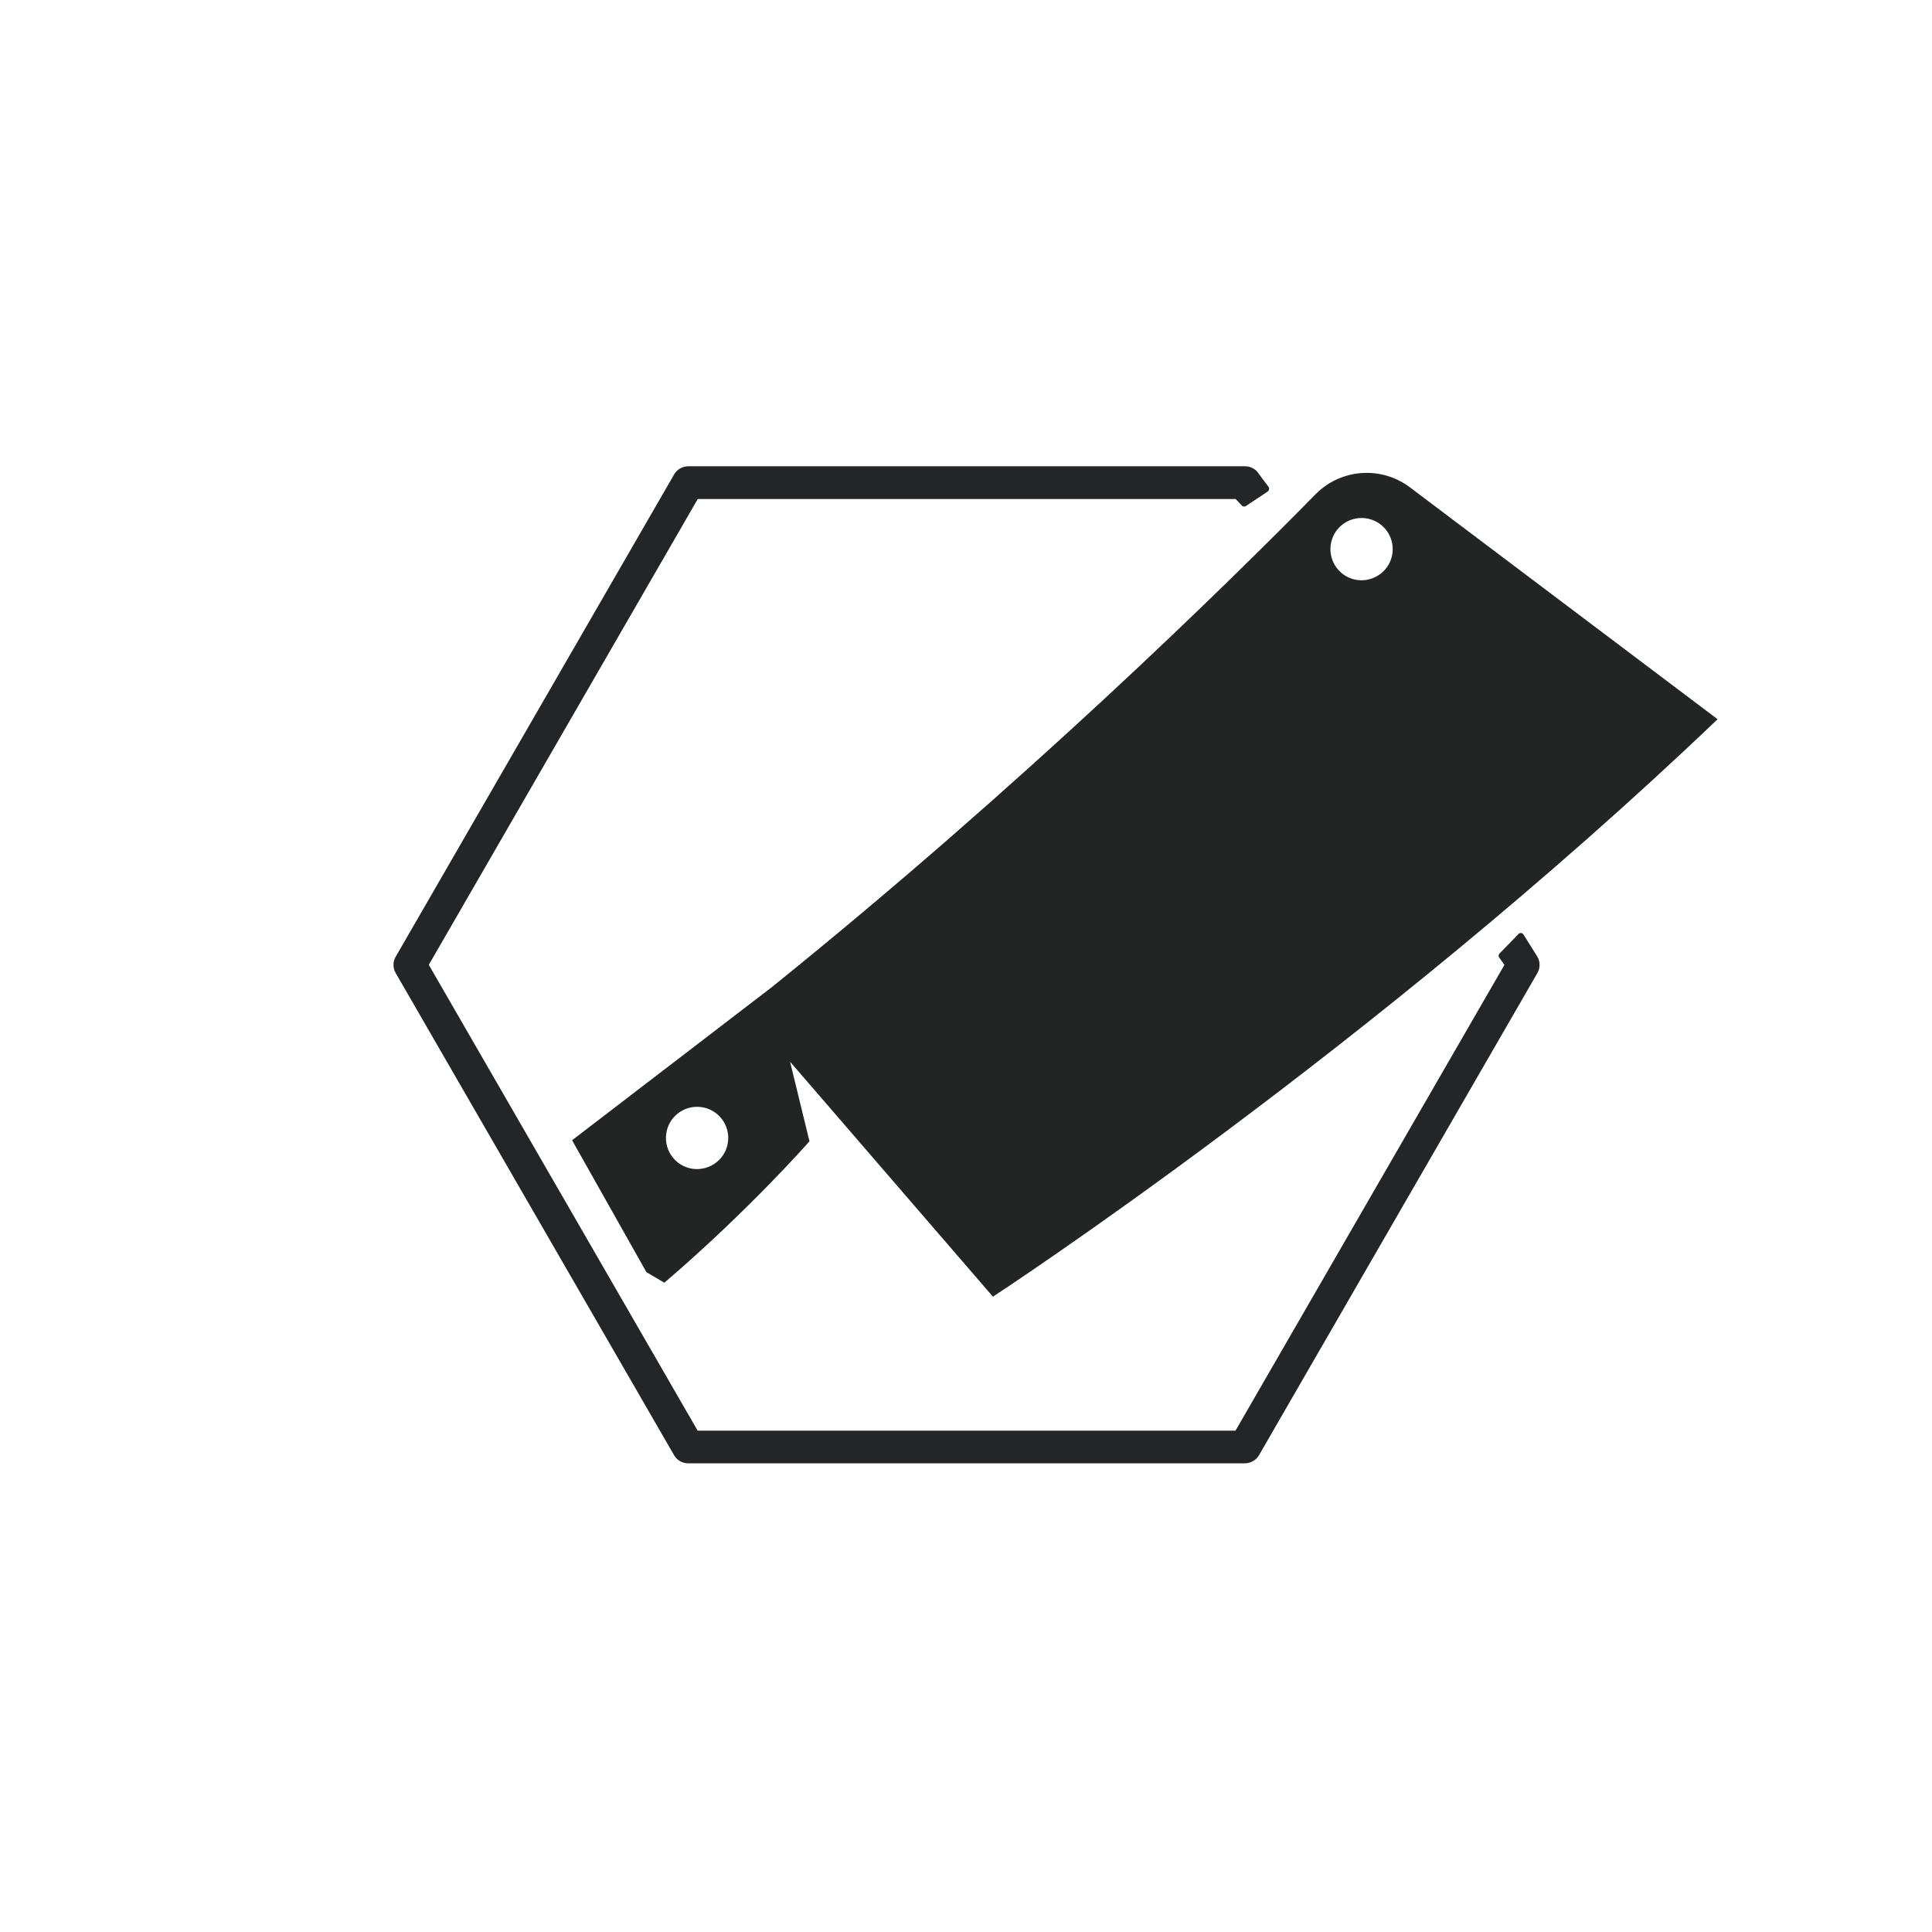 <svg width="216" height="216" viewBox="0 0 216 216" fill="none" xmlns="http://www.w3.org/2000/svg">
<path d="M169.76 104.43C169.07 105.15 168.38 105.87 167.66 106.59C167.54 106.71 167.51 106.9 167.6 107.04L168.2 107.87L138.13 159.95H78L47.94 107.87L78.01 55.79H138.14L138.77 56.44C138.88 56.63 139.12 56.69 139.3 56.57C140.08 56.06 140.89 55.52 141.72 54.96C141.88 54.85 141.94 54.63 141.84 54.45L140.78 53.04C140.45 52.47 139.85 52.13 139.2 52.13H76.95C76.3 52.13 75.69 52.48 75.37 53.04L44.24 106.96C43.91 107.53 43.91 108.22 44.24 108.79L75.36 162.69C75.69 163.26 76.29 163.6 76.94 163.6H139.18C139.83 163.6 140.44 163.25 140.76 162.69L171.88 108.79C172.21 108.22 172.21 107.53 171.88 106.96L170.34 104.5C170.21 104.28 169.92 104.25 169.74 104.43H169.76Z" fill="#242526"/>
<path d="M157.64 54.49C154.42 52.06 149.9 52.39 147.07 55.27C137.48 65.03 114.65 87.5 86.27 110.38L63.96 127.48L72.27 142.23L74.28 143.41C83.78 135.27 90.5 127.6 90.5 127.6L88.33 118.7L111.01 144.97C111.01 144.97 153.45 117.27 192.03 80.41L157.64 54.49ZM77.5 130.68C75.59 130.44 74.24 128.7 74.48 126.79C74.72 124.88 76.46 123.53 78.37 123.77C80.28 124.01 81.63 125.75 81.39 127.66C81.15 129.57 79.4 130.91 77.5 130.68ZM151.79 64.85C149.88 64.61 148.53 62.87 148.77 60.96C149.01 59.05 150.75 57.7 152.66 57.94C154.57 58.18 155.92 59.92 155.68 61.83C155.44 63.73 153.7 65.08 151.79 64.85Z" fill="#232525"/>
</svg>
